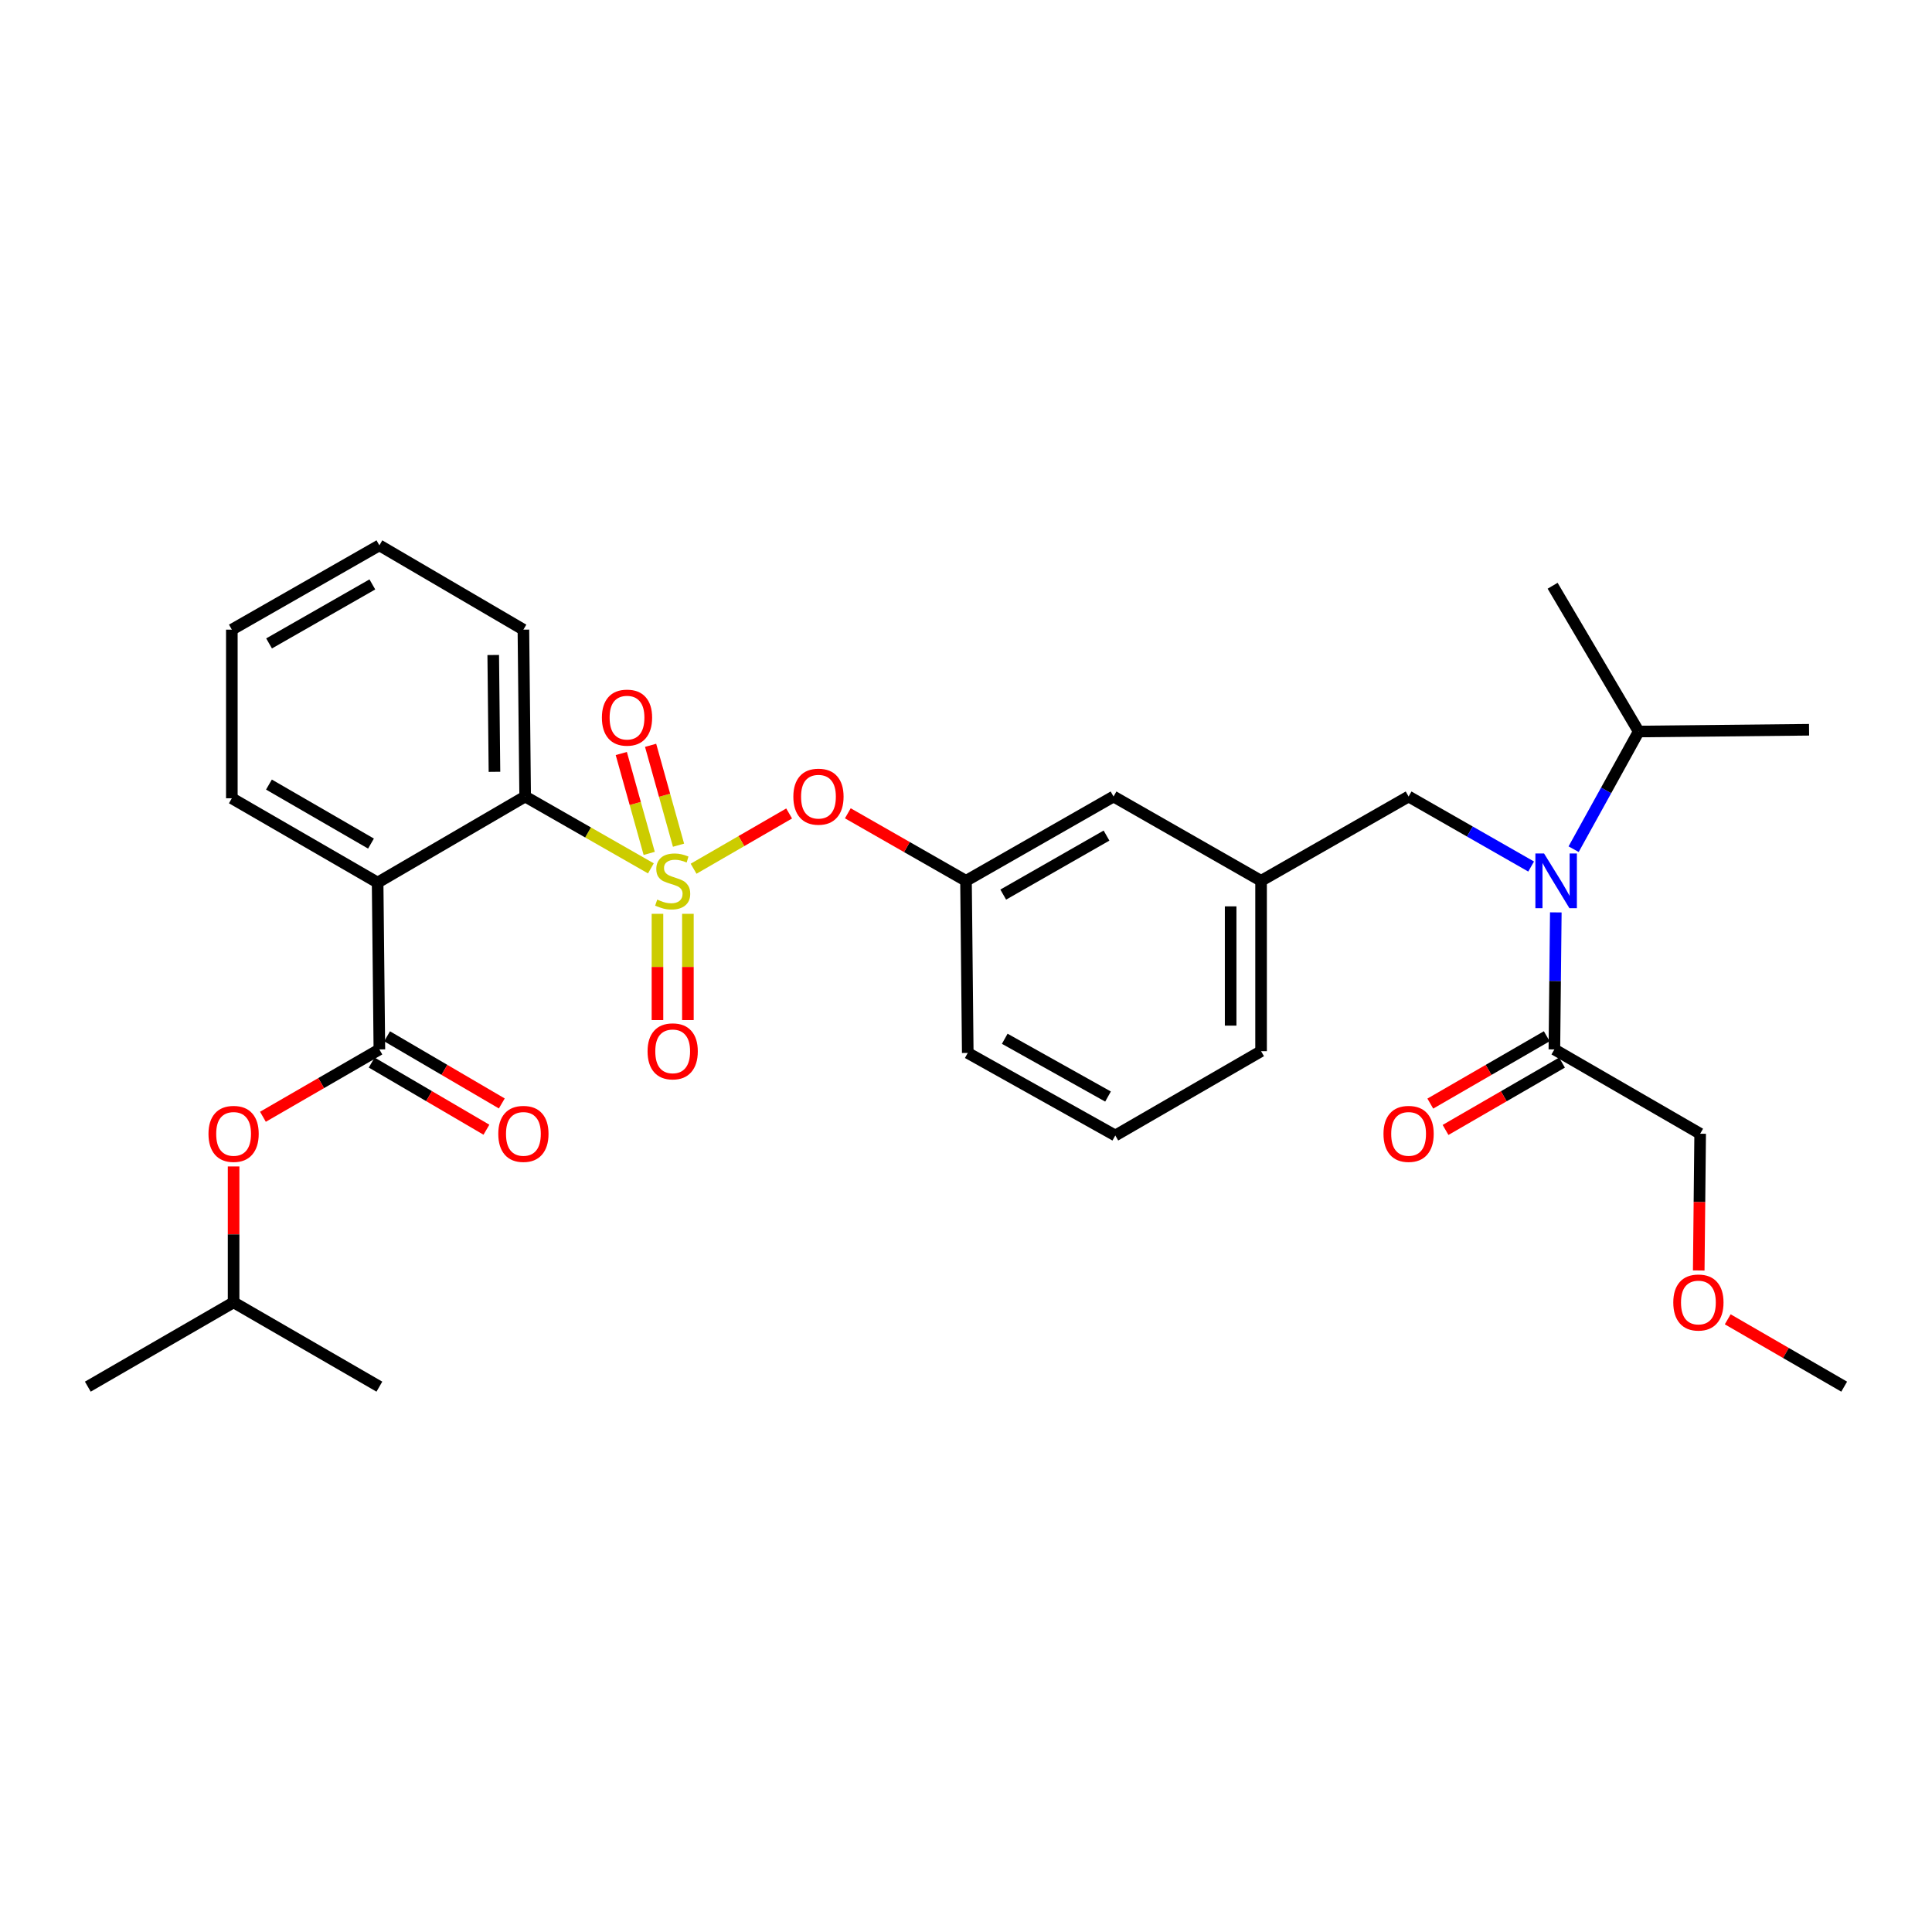 <?xml version='1.0' encoding='iso-8859-1'?>
<svg version='1.1' baseProfile='full'
              xmlns='http://www.w3.org/2000/svg'
                      xmlns:rdkit='http://www.rdkit.org/xml'
                      xmlns:xlink='http://www.w3.org/1999/xlink'
                  xml:space='preserve'
width='1000px' height='1000px' viewBox='0 0 1000 1000'>
<!-- END OF HEADER -->
<rect style='opacity:1.0;fill:#FFFFFF;stroke:none' width='1000' height='1000' x='0' y='0'> </rect>
<path class='bond-0' d='M 800.601,536.362 L 770.463,553.79' style='fill:none;fill-rule:evenodd;stroke:#000000;stroke-width:6px;stroke-linecap:butt;stroke-linejoin:miter;stroke-opacity:1' />
<path class='bond-0' d='M 770.463,553.79 L 740.325,571.219' style='fill:none;fill-rule:evenodd;stroke:#FF0000;stroke-width:6px;stroke-linecap:butt;stroke-linejoin:miter;stroke-opacity:1' />
<path class='bond-0' d='M 808.487,549.998 L 778.349,567.427' style='fill:none;fill-rule:evenodd;stroke:#000000;stroke-width:6px;stroke-linecap:butt;stroke-linejoin:miter;stroke-opacity:1' />
<path class='bond-0' d='M 778.349,567.427 L 748.211,584.856' style='fill:none;fill-rule:evenodd;stroke:#FF0000;stroke-width:6px;stroke-linecap:butt;stroke-linejoin:miter;stroke-opacity:1' />
<path class='bond-1' d='M 804.544,543.18 L 880,586.815' style='fill:none;fill-rule:evenodd;stroke:#000000;stroke-width:6px;stroke-linecap:butt;stroke-linejoin:miter;stroke-opacity:1' />
<path class='bond-2' d='M 804.544,543.18 L 804.914,507.716' style='fill:none;fill-rule:evenodd;stroke:#000000;stroke-width:6px;stroke-linecap:butt;stroke-linejoin:miter;stroke-opacity:1' />
<path class='bond-2' d='M 804.914,507.716 L 805.284,472.252' style='fill:none;fill-rule:evenodd;stroke:#0000FF;stroke-width:6px;stroke-linecap:butt;stroke-linejoin:miter;stroke-opacity:1' />
<path class='bond-3' d='M 729.089,412.275 L 652.732,455.91' style='fill:none;fill-rule:evenodd;stroke:#000000;stroke-width:6px;stroke-linecap:butt;stroke-linejoin:miter;stroke-opacity:1' />
<path class='bond-4' d='M 729.089,412.275 L 760.802,430.396' style='fill:none;fill-rule:evenodd;stroke:#000000;stroke-width:6px;stroke-linecap:butt;stroke-linejoin:miter;stroke-opacity:1' />
<path class='bond-4' d='M 760.802,430.396 L 792.516,448.517' style='fill:none;fill-rule:evenodd;stroke:#0000FF;stroke-width:6px;stroke-linecap:butt;stroke-linejoin:miter;stroke-opacity:1' />
<path class='bond-5' d='M 814.504,439.542 L 831.342,409.088' style='fill:none;fill-rule:evenodd;stroke:#0000FF;stroke-width:6px;stroke-linecap:butt;stroke-linejoin:miter;stroke-opacity:1' />
<path class='bond-5' d='M 831.342,409.088 L 848.179,378.634' style='fill:none;fill-rule:evenodd;stroke:#000000;stroke-width:6px;stroke-linecap:butt;stroke-linejoin:miter;stroke-opacity:1' />
<path class='bond-6' d='M 880,586.815 L 879.631,622.204' style='fill:none;fill-rule:evenodd;stroke:#000000;stroke-width:6px;stroke-linecap:butt;stroke-linejoin:miter;stroke-opacity:1' />
<path class='bond-6' d='M 879.631,622.204 L 879.262,657.592' style='fill:none;fill-rule:evenodd;stroke:#FF0000;stroke-width:6px;stroke-linecap:butt;stroke-linejoin:miter;stroke-opacity:1' />
<path class='bond-7' d='M 848.179,378.634 L 803.634,303.178' style='fill:none;fill-rule:evenodd;stroke:#000000;stroke-width:6px;stroke-linecap:butt;stroke-linejoin:miter;stroke-opacity:1' />
<path class='bond-8' d='M 848.179,378.634 L 936.369,377.724' style='fill:none;fill-rule:evenodd;stroke:#000000;stroke-width:6px;stroke-linecap:butt;stroke-linejoin:miter;stroke-opacity:1' />
<path class='bond-9' d='M 652.732,544.09 L 652.732,455.91' style='fill:none;fill-rule:evenodd;stroke:#000000;stroke-width:6px;stroke-linecap:butt;stroke-linejoin:miter;stroke-opacity:1' />
<path class='bond-9' d='M 636.979,530.863 L 636.979,469.137' style='fill:none;fill-rule:evenodd;stroke:#000000;stroke-width:6px;stroke-linecap:butt;stroke-linejoin:miter;stroke-opacity:1' />
<path class='bond-10' d='M 652.732,544.09 L 577.276,587.725' style='fill:none;fill-rule:evenodd;stroke:#000000;stroke-width:6px;stroke-linecap:butt;stroke-linejoin:miter;stroke-opacity:1' />
<path class='bond-11' d='M 652.732,455.91 L 576.366,412.275' style='fill:none;fill-rule:evenodd;stroke:#000000;stroke-width:6px;stroke-linecap:butt;stroke-linejoin:miter;stroke-opacity:1' />
<path class='bond-12' d='M 576.366,412.275 L 500,455.91' style='fill:none;fill-rule:evenodd;stroke:#000000;stroke-width:6px;stroke-linecap:butt;stroke-linejoin:miter;stroke-opacity:1' />
<path class='bond-12' d='M 572.726,432.497 L 519.27,463.042' style='fill:none;fill-rule:evenodd;stroke:#000000;stroke-width:6px;stroke-linecap:butt;stroke-linejoin:miter;stroke-opacity:1' />
<path class='bond-13' d='M 500,455.91 L 500.91,545' style='fill:none;fill-rule:evenodd;stroke:#000000;stroke-width:6px;stroke-linecap:butt;stroke-linejoin:miter;stroke-opacity:1' />
<path class='bond-14' d='M 500,455.91 L 469.417,438.435' style='fill:none;fill-rule:evenodd;stroke:#000000;stroke-width:6px;stroke-linecap:butt;stroke-linejoin:miter;stroke-opacity:1' />
<path class='bond-14' d='M 469.417,438.435 L 438.833,420.959' style='fill:none;fill-rule:evenodd;stroke:#FF0000;stroke-width:6px;stroke-linecap:butt;stroke-linejoin:miter;stroke-opacity:1' />
<path class='bond-15' d='M 500.91,545 L 577.276,587.725' style='fill:none;fill-rule:evenodd;stroke:#000000;stroke-width:6px;stroke-linecap:butt;stroke-linejoin:miter;stroke-opacity:1' />
<path class='bond-15' d='M 520.056,537.662 L 573.512,567.569' style='fill:none;fill-rule:evenodd;stroke:#000000;stroke-width:6px;stroke-linecap:butt;stroke-linejoin:miter;stroke-opacity:1' />
<path class='bond-16' d='M 196.366,282.271 L 120,325.906' style='fill:none;fill-rule:evenodd;stroke:#000000;stroke-width:6px;stroke-linecap:butt;stroke-linejoin:miter;stroke-opacity:1' />
<path class='bond-16' d='M 192.726,302.493 L 139.27,333.038' style='fill:none;fill-rule:evenodd;stroke:#000000;stroke-width:6px;stroke-linecap:butt;stroke-linejoin:miter;stroke-opacity:1' />
<path class='bond-17' d='M 196.366,282.271 L 270.911,325.906' style='fill:none;fill-rule:evenodd;stroke:#000000;stroke-width:6px;stroke-linecap:butt;stroke-linejoin:miter;stroke-opacity:1' />
<path class='bond-18' d='M 120,325.906 L 120,413.185' style='fill:none;fill-rule:evenodd;stroke:#000000;stroke-width:6px;stroke-linecap:butt;stroke-linejoin:miter;stroke-opacity:1' />
<path class='bond-19' d='M 120,413.185 L 195.456,456.82' style='fill:none;fill-rule:evenodd;stroke:#000000;stroke-width:6px;stroke-linecap:butt;stroke-linejoin:miter;stroke-opacity:1' />
<path class='bond-19' d='M 139.204,406.093 L 192.023,436.638' style='fill:none;fill-rule:evenodd;stroke:#000000;stroke-width:6px;stroke-linecap:butt;stroke-linejoin:miter;stroke-opacity:1' />
<path class='bond-20' d='M 195.456,456.82 L 271.821,412.275' style='fill:none;fill-rule:evenodd;stroke:#000000;stroke-width:6px;stroke-linecap:butt;stroke-linejoin:miter;stroke-opacity:1' />
<path class='bond-21' d='M 195.456,456.82 L 196.366,543.18' style='fill:none;fill-rule:evenodd;stroke:#000000;stroke-width:6px;stroke-linecap:butt;stroke-linejoin:miter;stroke-opacity:1' />
<path class='bond-22' d='M 408.455,421.053 L 383.727,435.352' style='fill:none;fill-rule:evenodd;stroke:#FF0000;stroke-width:6px;stroke-linecap:butt;stroke-linejoin:miter;stroke-opacity:1' />
<path class='bond-22' d='M 383.727,435.352 L 358.999,449.652' style='fill:none;fill-rule:evenodd;stroke:#CCCC00;stroke-width:6px;stroke-linecap:butt;stroke-linejoin:miter;stroke-opacity:1' />
<path class='bond-23' d='M 340.302,472.994 L 340.302,500.494' style='fill:none;fill-rule:evenodd;stroke:#CCCC00;stroke-width:6px;stroke-linecap:butt;stroke-linejoin:miter;stroke-opacity:1' />
<path class='bond-23' d='M 340.302,500.494 L 340.302,527.993' style='fill:none;fill-rule:evenodd;stroke:#FF0000;stroke-width:6px;stroke-linecap:butt;stroke-linejoin:miter;stroke-opacity:1' />
<path class='bond-23' d='M 356.055,472.994 L 356.055,500.494' style='fill:none;fill-rule:evenodd;stroke:#CCCC00;stroke-width:6px;stroke-linecap:butt;stroke-linejoin:miter;stroke-opacity:1' />
<path class='bond-23' d='M 356.055,500.494 L 356.055,527.993' style='fill:none;fill-rule:evenodd;stroke:#FF0000;stroke-width:6px;stroke-linecap:butt;stroke-linejoin:miter;stroke-opacity:1' />
<path class='bond-24' d='M 351.203,437.474 L 343.975,411.623' style='fill:none;fill-rule:evenodd;stroke:#CCCC00;stroke-width:6px;stroke-linecap:butt;stroke-linejoin:miter;stroke-opacity:1' />
<path class='bond-24' d='M 343.975,411.623 L 336.748,385.772' style='fill:none;fill-rule:evenodd;stroke:#FF0000;stroke-width:6px;stroke-linecap:butt;stroke-linejoin:miter;stroke-opacity:1' />
<path class='bond-24' d='M 336.032,441.716 L 328.804,415.865' style='fill:none;fill-rule:evenodd;stroke:#CCCC00;stroke-width:6px;stroke-linecap:butt;stroke-linejoin:miter;stroke-opacity:1' />
<path class='bond-24' d='M 328.804,415.865 L 321.577,390.013' style='fill:none;fill-rule:evenodd;stroke:#FF0000;stroke-width:6px;stroke-linecap:butt;stroke-linejoin:miter;stroke-opacity:1' />
<path class='bond-25' d='M 336.9,449.465 L 304.361,430.87' style='fill:none;fill-rule:evenodd;stroke:#CCCC00;stroke-width:6px;stroke-linecap:butt;stroke-linejoin:miter;stroke-opacity:1' />
<path class='bond-25' d='M 304.361,430.87 L 271.821,412.275' style='fill:none;fill-rule:evenodd;stroke:#000000;stroke-width:6px;stroke-linecap:butt;stroke-linejoin:miter;stroke-opacity:1' />
<path class='bond-26' d='M 271.821,412.275 L 270.911,325.906' style='fill:none;fill-rule:evenodd;stroke:#000000;stroke-width:6px;stroke-linecap:butt;stroke-linejoin:miter;stroke-opacity:1' />
<path class='bond-26' d='M 255.933,399.485 L 255.296,339.027' style='fill:none;fill-rule:evenodd;stroke:#000000;stroke-width:6px;stroke-linecap:butt;stroke-linejoin:miter;stroke-opacity:1' />
<path class='bond-27' d='M 196.366,543.18 L 166.228,560.609' style='fill:none;fill-rule:evenodd;stroke:#000000;stroke-width:6px;stroke-linecap:butt;stroke-linejoin:miter;stroke-opacity:1' />
<path class='bond-27' d='M 166.228,560.609 L 136.089,578.037' style='fill:none;fill-rule:evenodd;stroke:#FF0000;stroke-width:6px;stroke-linecap:butt;stroke-linejoin:miter;stroke-opacity:1' />
<path class='bond-28' d='M 192.387,549.977 L 222.08,567.358' style='fill:none;fill-rule:evenodd;stroke:#000000;stroke-width:6px;stroke-linecap:butt;stroke-linejoin:miter;stroke-opacity:1' />
<path class='bond-28' d='M 222.08,567.358 L 251.773,584.739' style='fill:none;fill-rule:evenodd;stroke:#FF0000;stroke-width:6px;stroke-linecap:butt;stroke-linejoin:miter;stroke-opacity:1' />
<path class='bond-28' d='M 200.345,536.383 L 230.038,553.763' style='fill:none;fill-rule:evenodd;stroke:#000000;stroke-width:6px;stroke-linecap:butt;stroke-linejoin:miter;stroke-opacity:1' />
<path class='bond-28' d='M 230.038,553.763 L 259.731,571.144' style='fill:none;fill-rule:evenodd;stroke:#FF0000;stroke-width:6px;stroke-linecap:butt;stroke-linejoin:miter;stroke-opacity:1' />
<path class='bond-29' d='M 120.91,603.757 L 120.91,638.926' style='fill:none;fill-rule:evenodd;stroke:#FF0000;stroke-width:6px;stroke-linecap:butt;stroke-linejoin:miter;stroke-opacity:1' />
<path class='bond-29' d='M 120.91,638.926 L 120.91,674.094' style='fill:none;fill-rule:evenodd;stroke:#000000;stroke-width:6px;stroke-linecap:butt;stroke-linejoin:miter;stroke-opacity:1' />
<path class='bond-30' d='M 120.91,674.094 L 45.455,717.729' style='fill:none;fill-rule:evenodd;stroke:#000000;stroke-width:6px;stroke-linecap:butt;stroke-linejoin:miter;stroke-opacity:1' />
<path class='bond-31' d='M 120.91,674.094 L 196.366,717.729' style='fill:none;fill-rule:evenodd;stroke:#000000;stroke-width:6px;stroke-linecap:butt;stroke-linejoin:miter;stroke-opacity:1' />
<path class='bond-32' d='M 894.269,682.872 L 924.407,700.301' style='fill:none;fill-rule:evenodd;stroke:#FF0000;stroke-width:6px;stroke-linecap:butt;stroke-linejoin:miter;stroke-opacity:1' />
<path class='bond-32' d='M 924.407,700.301 L 954.545,717.729' style='fill:none;fill-rule:evenodd;stroke:#000000;stroke-width:6px;stroke-linecap:butt;stroke-linejoin:miter;stroke-opacity:1' />
<path  class='atom-2' d='M 799.194 441.75
L 808.474 456.75
Q 809.394 458.23, 810.874 460.91
Q 812.354 463.59, 812.434 463.75
L 812.434 441.75
L 816.194 441.75
L 816.194 470.07
L 812.314 470.07
L 802.354 453.67
Q 801.194 451.75, 799.954 449.55
Q 798.754 447.35, 798.394 446.67
L 798.394 470.07
L 794.714 470.07
L 794.714 441.75
L 799.194 441.75
' fill='#0000FF'/>
<path  class='atom-3' d='M 716.089 586.895
Q 716.089 580.095, 719.449 576.295
Q 722.809 572.495, 729.089 572.495
Q 735.369 572.495, 738.729 576.295
Q 742.089 580.095, 742.089 586.895
Q 742.089 593.775, 738.689 597.695
Q 735.289 601.575, 729.089 601.575
Q 722.849 601.575, 719.449 597.695
Q 716.089 593.815, 716.089 586.895
M 729.089 598.375
Q 733.409 598.375, 735.729 595.495
Q 738.089 592.575, 738.089 586.895
Q 738.089 581.335, 735.729 578.535
Q 733.409 575.695, 729.089 575.695
Q 724.769 575.695, 722.409 578.495
Q 720.089 581.295, 720.089 586.895
Q 720.089 592.615, 722.409 595.495
Q 724.769 598.375, 729.089 598.375
' fill='#FF0000'/>
<path  class='atom-17' d='M 410.634 412.355
Q 410.634 405.555, 413.994 401.755
Q 417.354 397.955, 423.634 397.955
Q 429.914 397.955, 433.274 401.755
Q 436.634 405.555, 436.634 412.355
Q 436.634 419.235, 433.234 423.155
Q 429.834 427.035, 423.634 427.035
Q 417.394 427.035, 413.994 423.155
Q 410.634 419.275, 410.634 412.355
M 423.634 423.835
Q 427.954 423.835, 430.274 420.955
Q 432.634 418.035, 432.634 412.355
Q 432.634 406.795, 430.274 403.995
Q 427.954 401.155, 423.634 401.155
Q 419.314 401.155, 416.954 403.955
Q 414.634 406.755, 414.634 412.355
Q 414.634 418.075, 416.954 420.955
Q 419.314 423.835, 423.634 423.835
' fill='#FF0000'/>
<path  class='atom-18' d='M 340.179 465.63
Q 340.499 465.75, 341.819 466.31
Q 343.139 466.87, 344.579 467.23
Q 346.059 467.55, 347.499 467.55
Q 350.179 467.55, 351.739 466.27
Q 353.299 464.95, 353.299 462.67
Q 353.299 461.11, 352.499 460.15
Q 351.739 459.19, 350.539 458.67
Q 349.339 458.15, 347.339 457.55
Q 344.819 456.79, 343.299 456.07
Q 341.819 455.35, 340.739 453.83
Q 339.699 452.31, 339.699 449.75
Q 339.699 446.19, 342.099 443.99
Q 344.539 441.79, 349.339 441.79
Q 352.619 441.79, 356.339 443.35
L 355.419 446.43
Q 352.019 445.03, 349.459 445.03
Q 346.699 445.03, 345.179 446.19
Q 343.659 447.31, 343.699 449.27
Q 343.699 450.79, 344.459 451.71
Q 345.259 452.63, 346.379 453.15
Q 347.539 453.67, 349.459 454.27
Q 352.019 455.07, 353.539 455.87
Q 355.059 456.67, 356.139 458.31
Q 357.259 459.91, 357.259 462.67
Q 357.259 466.59, 354.619 468.71
Q 352.019 470.79, 347.659 470.79
Q 345.139 470.79, 343.219 470.23
Q 341.339 469.71, 339.099 468.79
L 340.179 465.63
' fill='#CCCC00'/>
<path  class='atom-19' d='M 335.179 544.17
Q 335.179 537.37, 338.539 533.57
Q 341.899 529.77, 348.179 529.77
Q 354.459 529.77, 357.819 533.57
Q 361.179 537.37, 361.179 544.17
Q 361.179 551.05, 357.779 554.97
Q 354.379 558.85, 348.179 558.85
Q 341.939 558.85, 338.539 554.97
Q 335.179 551.09, 335.179 544.17
M 348.179 555.65
Q 352.499 555.65, 354.819 552.77
Q 357.179 549.85, 357.179 544.17
Q 357.179 538.61, 354.819 535.81
Q 352.499 532.97, 348.179 532.97
Q 343.859 532.97, 341.499 535.77
Q 339.179 538.57, 339.179 544.17
Q 339.179 549.89, 341.499 552.77
Q 343.859 555.65, 348.179 555.65
' fill='#FF0000'/>
<path  class='atom-20' d='M 311.541 371.441
Q 311.541 364.641, 314.901 360.841
Q 318.261 357.041, 324.541 357.041
Q 330.821 357.041, 334.181 360.841
Q 337.541 364.641, 337.541 371.441
Q 337.541 378.321, 334.141 382.241
Q 330.741 386.121, 324.541 386.121
Q 318.301 386.121, 314.901 382.241
Q 311.541 378.361, 311.541 371.441
M 324.541 382.921
Q 328.861 382.921, 331.181 380.041
Q 333.541 377.121, 333.541 371.441
Q 333.541 365.881, 331.181 363.081
Q 328.861 360.241, 324.541 360.241
Q 320.221 360.241, 317.861 363.041
Q 315.541 365.841, 315.541 371.441
Q 315.541 377.161, 317.861 380.041
Q 320.221 382.921, 324.541 382.921
' fill='#FF0000'/>
<path  class='atom-24' d='M 107.91 586.895
Q 107.91 580.095, 111.27 576.295
Q 114.63 572.495, 120.91 572.495
Q 127.19 572.495, 130.55 576.295
Q 133.91 580.095, 133.91 586.895
Q 133.91 593.775, 130.51 597.695
Q 127.11 601.575, 120.91 601.575
Q 114.67 601.575, 111.27 597.695
Q 107.91 593.815, 107.91 586.895
M 120.91 598.375
Q 125.23 598.375, 127.55 595.495
Q 129.91 592.575, 129.91 586.895
Q 129.91 581.335, 127.55 578.535
Q 125.23 575.695, 120.91 575.695
Q 116.59 575.695, 114.23 578.495
Q 111.91 581.295, 111.91 586.895
Q 111.91 592.615, 114.23 595.495
Q 116.59 598.375, 120.91 598.375
' fill='#FF0000'/>
<path  class='atom-25' d='M 257.911 586.895
Q 257.911 580.095, 261.271 576.295
Q 264.631 572.495, 270.911 572.495
Q 277.191 572.495, 280.551 576.295
Q 283.911 580.095, 283.911 586.895
Q 283.911 593.775, 280.511 597.695
Q 277.111 601.575, 270.911 601.575
Q 264.671 601.575, 261.271 597.695
Q 257.911 593.815, 257.911 586.895
M 270.911 598.375
Q 275.231 598.375, 277.551 595.495
Q 279.911 592.575, 279.911 586.895
Q 279.911 581.335, 277.551 578.535
Q 275.231 575.695, 270.911 575.695
Q 266.591 575.695, 264.231 578.495
Q 261.911 581.295, 261.911 586.895
Q 261.911 592.615, 264.231 595.495
Q 266.591 598.375, 270.911 598.375
' fill='#FF0000'/>
<path  class='atom-30' d='M 866.09 674.174
Q 866.09 667.374, 869.45 663.574
Q 872.81 659.774, 879.09 659.774
Q 885.37 659.774, 888.73 663.574
Q 892.09 667.374, 892.09 674.174
Q 892.09 681.054, 888.69 684.974
Q 885.29 688.854, 879.09 688.854
Q 872.85 688.854, 869.45 684.974
Q 866.09 681.094, 866.09 674.174
M 879.09 685.654
Q 883.41 685.654, 885.73 682.774
Q 888.09 679.854, 888.09 674.174
Q 888.09 668.614, 885.73 665.814
Q 883.41 662.974, 879.09 662.974
Q 874.77 662.974, 872.41 665.774
Q 870.09 668.574, 870.09 674.174
Q 870.09 679.894, 872.41 682.774
Q 874.77 685.654, 879.09 685.654
' fill='#FF0000'/>
</svg>

